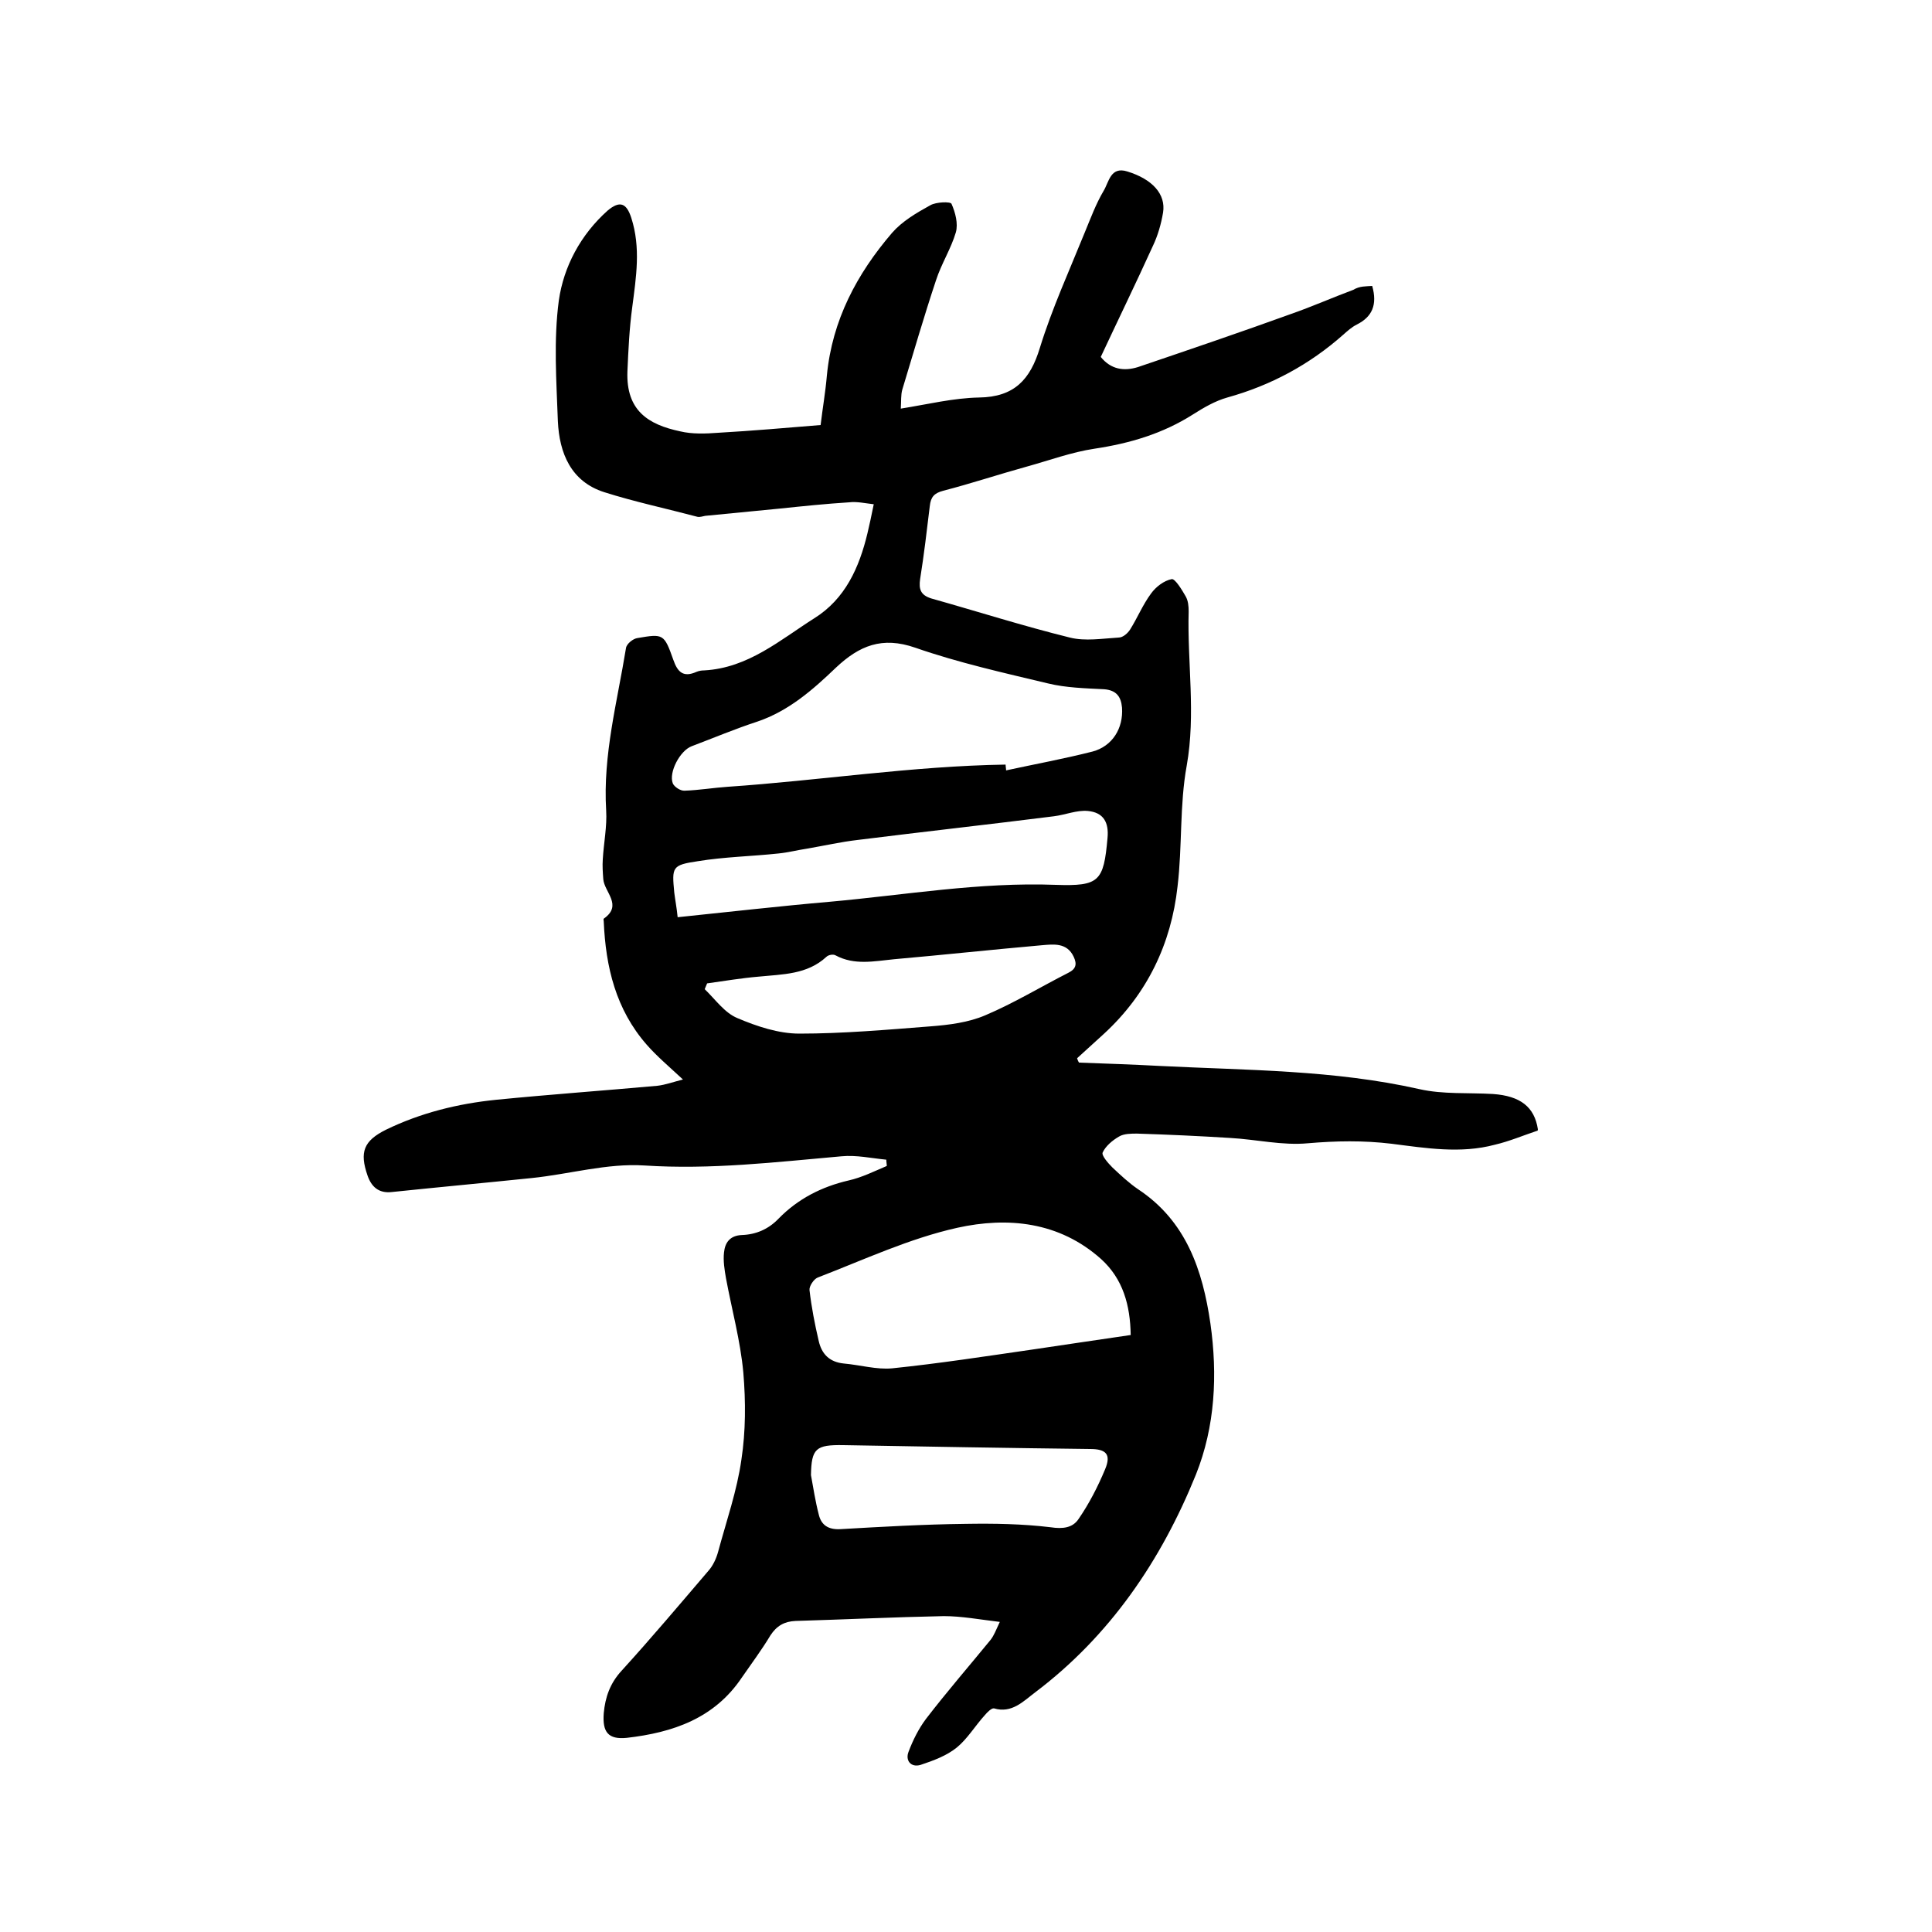 <svg enable-background="new 0 0 400 400" viewBox="0 0 400 400" xmlns="http://www.w3.org/2000/svg"><path d="m284.1 59.2c1.1 3.9 0 6.4-3.2 8-1 .5-1.9 1.3-2.8 2.1-7 6.2-15 10.5-24 13-2.5.7-4.9 2.1-7.1 3.5-6.3 4-13.1 6-20.4 7.1-4.7.7-9.3 2.4-14 3.7-5.8 1.6-11.5 3.5-17.3 5-1.9.5-2.6 1.3-2.8 3.2-.6 5-1.2 10.1-2 15.1-.3 2.1.1 3.3 2.3 4 9.6 2.7 19 5.7 28.7 8.1 3.2.8 6.7.2 10.1 0 .9 0 1.9-.9 2.4-1.7 1.5-2.4 2.6-5.1 4.3-7.4 1-1.4 2.7-2.7 4.3-3 .7-.1 2.1 2.2 2.9 3.6.5.9.6 2 .6 3.1-.3 10.6 1.5 21.2-.4 31.9-1.5 8.2-.9 16.7-1.9 25-1.3 11.9-6.3 22.3-15.2 30.5-1.9 1.7-3.7 3.4-5.6 5.1.1.3.2.6.4.9 5.6.2 11.3.4 16.9.7 17.9.9 35.9.8 53.6 4.8 4.9 1.1 10.1.7 15.2 1 5.7.4 8.6 2.7 9.3 7.3 0 .2-.1.4-.1.3-3 1-5.8 2.2-8.8 2.9-7.1 1.9-14.3.7-21.4-.2-5.8-.7-11.5-.6-17.3-.1-5.3.5-10.7-.8-16.1-1.1-6.4-.4-12.9-.7-19.3-.9-1.2 0-2.7 0-3.7.6-1.4.8-2.8 2-3.4 3.3-.3.6 1.1 2.2 2 3.1 1.7 1.6 3.4 3.2 5.3 4.5 10 6.6 13.4 16.8 15 27.8 1.5 10.6 1 21.3-3 31.3-7.2 17.8-17.8 33.4-33.3 45.1-2.4 1.8-4.8 4.4-8.5 3.3-.5-.1-1.4.8-1.9 1.4-2 2.2-3.6 4.9-5.8 6.7-2.1 1.7-4.8 2.7-7.5 3.6-2 .6-3.2-.9-2.5-2.7.9-2.4 2.1-4.8 3.6-6.8 4.3-5.6 8.9-10.9 13.4-16.4.7-.9 1.1-2 1.9-3.7-4.2-.5-7.9-1.2-11.6-1.2-10.2.2-20.5.7-30.7 1-2.3.1-3.9 1-5.2 3-1.8 3-3.9 5.8-5.9 8.7-5.7 8.5-14.3 11.4-23.8 12.5-3.9.4-5.1-1.2-4.8-5.1.3-3.3 1.3-6.2 3.7-8.8 6.1-6.7 12-13.7 17.9-20.6 1-1.1 1.7-2.6 2.1-4.1 1.7-6.3 3.9-12.6 4.8-19 .9-5.9.9-12 .4-18-.6-6.6-2.4-13.1-3.6-19.6-.3-1.7-.6-3.6-.4-5.3.2-2 1.2-3.5 3.7-3.6 2.9-.1 5.5-1.2 7.6-3.4 4-4.1 8.9-6.6 14.5-7.9 2.7-.6 5.3-1.9 7.9-3 0-.4-.1-.8-.1-1.3-3.1-.3-6.2-1-9.3-.7-13.6 1.2-27 2.8-40.8 1.9-7.7-.5-15.5 1.8-23.3 2.6-9.7 1-19.4 1.9-29 2.9-2.7.3-4.2-1.1-5-3.4-1.7-4.9-.8-7.2 3.8-9.5 7.2-3.5 14.9-5.4 22.8-6.2 11.1-1.1 22.3-1.9 33.4-2.9 1.7-.2 3.3-.8 5.3-1.3-2.9-2.7-5.4-4.8-7.5-7.2-6.4-7.3-8.5-16.1-8.9-25.5 0-.2-.1-.5 0-.6 4-2.8.1-5.5-.1-8.2-.1-1.4-.2-2.7-.1-4.1.2-3.4.9-6.8.7-10.1-.7-11.5 2.3-22.5 4.1-33.6.1-.9 1.5-2 2.4-2.1 5.3-.9 5.5-.9 7.4 4.5.9 2.6 2.1 3.7 4.8 2.5.5-.2 1-.3 1.6-.3 9.1-.5 15.7-6.3 22.8-10.8 6.4-4 9.3-10.5 11-17.6.4-1.7.8-3.5 1.3-6-1.8-.2-3.5-.6-5.1-.4-4.8.3-9.6.8-14.4 1.3-5.1.5-10.3 1-15.4 1.5-.5.1-1.1.3-1.6.2-6.4-1.7-13-3.1-19.3-5.1-6.9-2.2-9.3-8.1-9.6-14.7-.3-8.3-.9-16.8.2-25 1-7 4.5-13.6 10.1-18.6 2.5-2.1 3.9-1.6 4.9 1.5 2 6.2 1 12.3.2 18.5-.6 4.4-.8 8.8-1 13.3-.3 8.1 4.3 11 10.9 12.4 2.5.6 5.3.5 7.9.3 7-.4 13.9-1 21.2-1.6.4-3.4 1-6.8 1.3-10.3 1.1-11.4 6.2-21 13.5-29.5 2.1-2.4 5-4.1 7.9-5.7 1.2-.7 4.2-.8 4.4-.3.8 1.8 1.4 4.1.9 5.9-1 3.4-3 6.5-4.1 9.9-2.5 7.5-4.7 15.1-7 22.7-.3 1.1-.2 2.3-.3 3.9 5.6-.9 10.9-2.2 16.2-2.3 7.3-.1 10.6-3.7 12.6-10.3 2.5-8.1 6.1-16 9.3-23.9 1.2-2.9 2.3-5.9 3.9-8.6 1.1-1.8 1.4-5.1 4.9-4 5.2 1.6 8 4.7 7.4 8.5-.4 2.4-1.1 4.8-2.1 6.9-3.5 7.7-7.2 15.3-10.8 23 2.1 2.6 4.8 3 7.7 2.1 10.6-3.6 21.2-7.2 31.7-11 4.3-1.5 8.6-3.4 12.9-5 1.3-.8 2.6-.7 3.9-.8zm-75.9 99.1c0 .4.1.8.1 1.2 6-1.3 12-2.4 17.9-3.9 4.1-1.1 6.4-4.8 6.1-9.1-.2-2.3-1.2-3.6-3.7-3.8-3.9-.2-7.9-.3-11.6-1.2-9.2-2.2-18.6-4.3-27.5-7.4-6.9-2.4-11.6-.4-16.4 4.1-4.8 4.6-9.8 9-16.3 11.2-4.6 1.5-9.1 3.4-13.6 5.1-2.4.9-4.8 5.4-3.9 7.7.3.7 1.6 1.6 2.5 1.5 2.9-.1 5.9-.6 8.8-.8 19.1-1.3 38.3-4.3 57.6-4.6zm25.9 118.1c-.1-6.2-1.6-11.6-6.1-15.7-8.7-7.8-19.4-8.8-29.8-6.5-9.9 2.2-19.3 6.6-28.9 10.3-.8.3-1.8 1.8-1.7 2.6.4 3.5 1.1 7.1 1.9 10.5.6 2.7 2.2 4.4 5.2 4.7 3.4.3 6.8 1.3 10 1 9.7-1 19.4-2.5 29.1-3.9 6.8-1 13.4-2 20.3-3zm-93.8-86.5c10.7-1.1 21.1-2.3 31.5-3.2 15.6-1.4 31-4.1 46.8-3.5 9 .3 9.9-.7 10.7-9.7.3-3.2-.8-5.3-4.1-5.6-2.3-.2-4.6.8-7 1.1-13.5 1.7-27 3.2-40.6 4.9-3.5.4-7 1.2-10.5 1.8-2 .3-3.9.8-5.9 1-5.6.6-11.2.7-16.7 1.6-5.4.8-5.4 1.2-4.9 6.5.2 1.6.5 3.1.7 5.1zm27.6 115.5c.5 2.7.9 5.4 1.6 8.1.5 2.2 1.9 3.2 4.4 3.1 8.7-.5 17.3-1 26-1.1 5.9-.1 11.8 0 17.6.7 2.6.4 4.6.1 5.8-1.7 2.2-3.2 4-6.7 5.5-10.3 1.3-3.1.2-4.2-3.1-4.2-17-.2-34.1-.5-51.1-.8-5.7-.1-6.6.7-6.7 6.2zm-21.5-101.8c-.2.4-.3.8-.5 1.2 2.2 2.1 4.1 4.9 6.8 6 4 1.7 8.5 3.2 12.8 3.2 9 0 18.1-.8 27.1-1.5 3.9-.3 7.9-.8 11.4-2.3 5.9-2.5 11.5-5.9 17.2-8.8 1.6-.8 1.8-1.8 1.1-3.3-1.4-3-4.2-2.6-6.6-2.4-10.2.9-20.4 2-30.6 2.9-4.1.4-8.2 1.3-12.1-.8-.5-.3-1.5-.1-1.9.3-4 3.7-9.1 3.6-14 4.1-3.6.3-7.1.9-10.7 1.4z"/></svg>